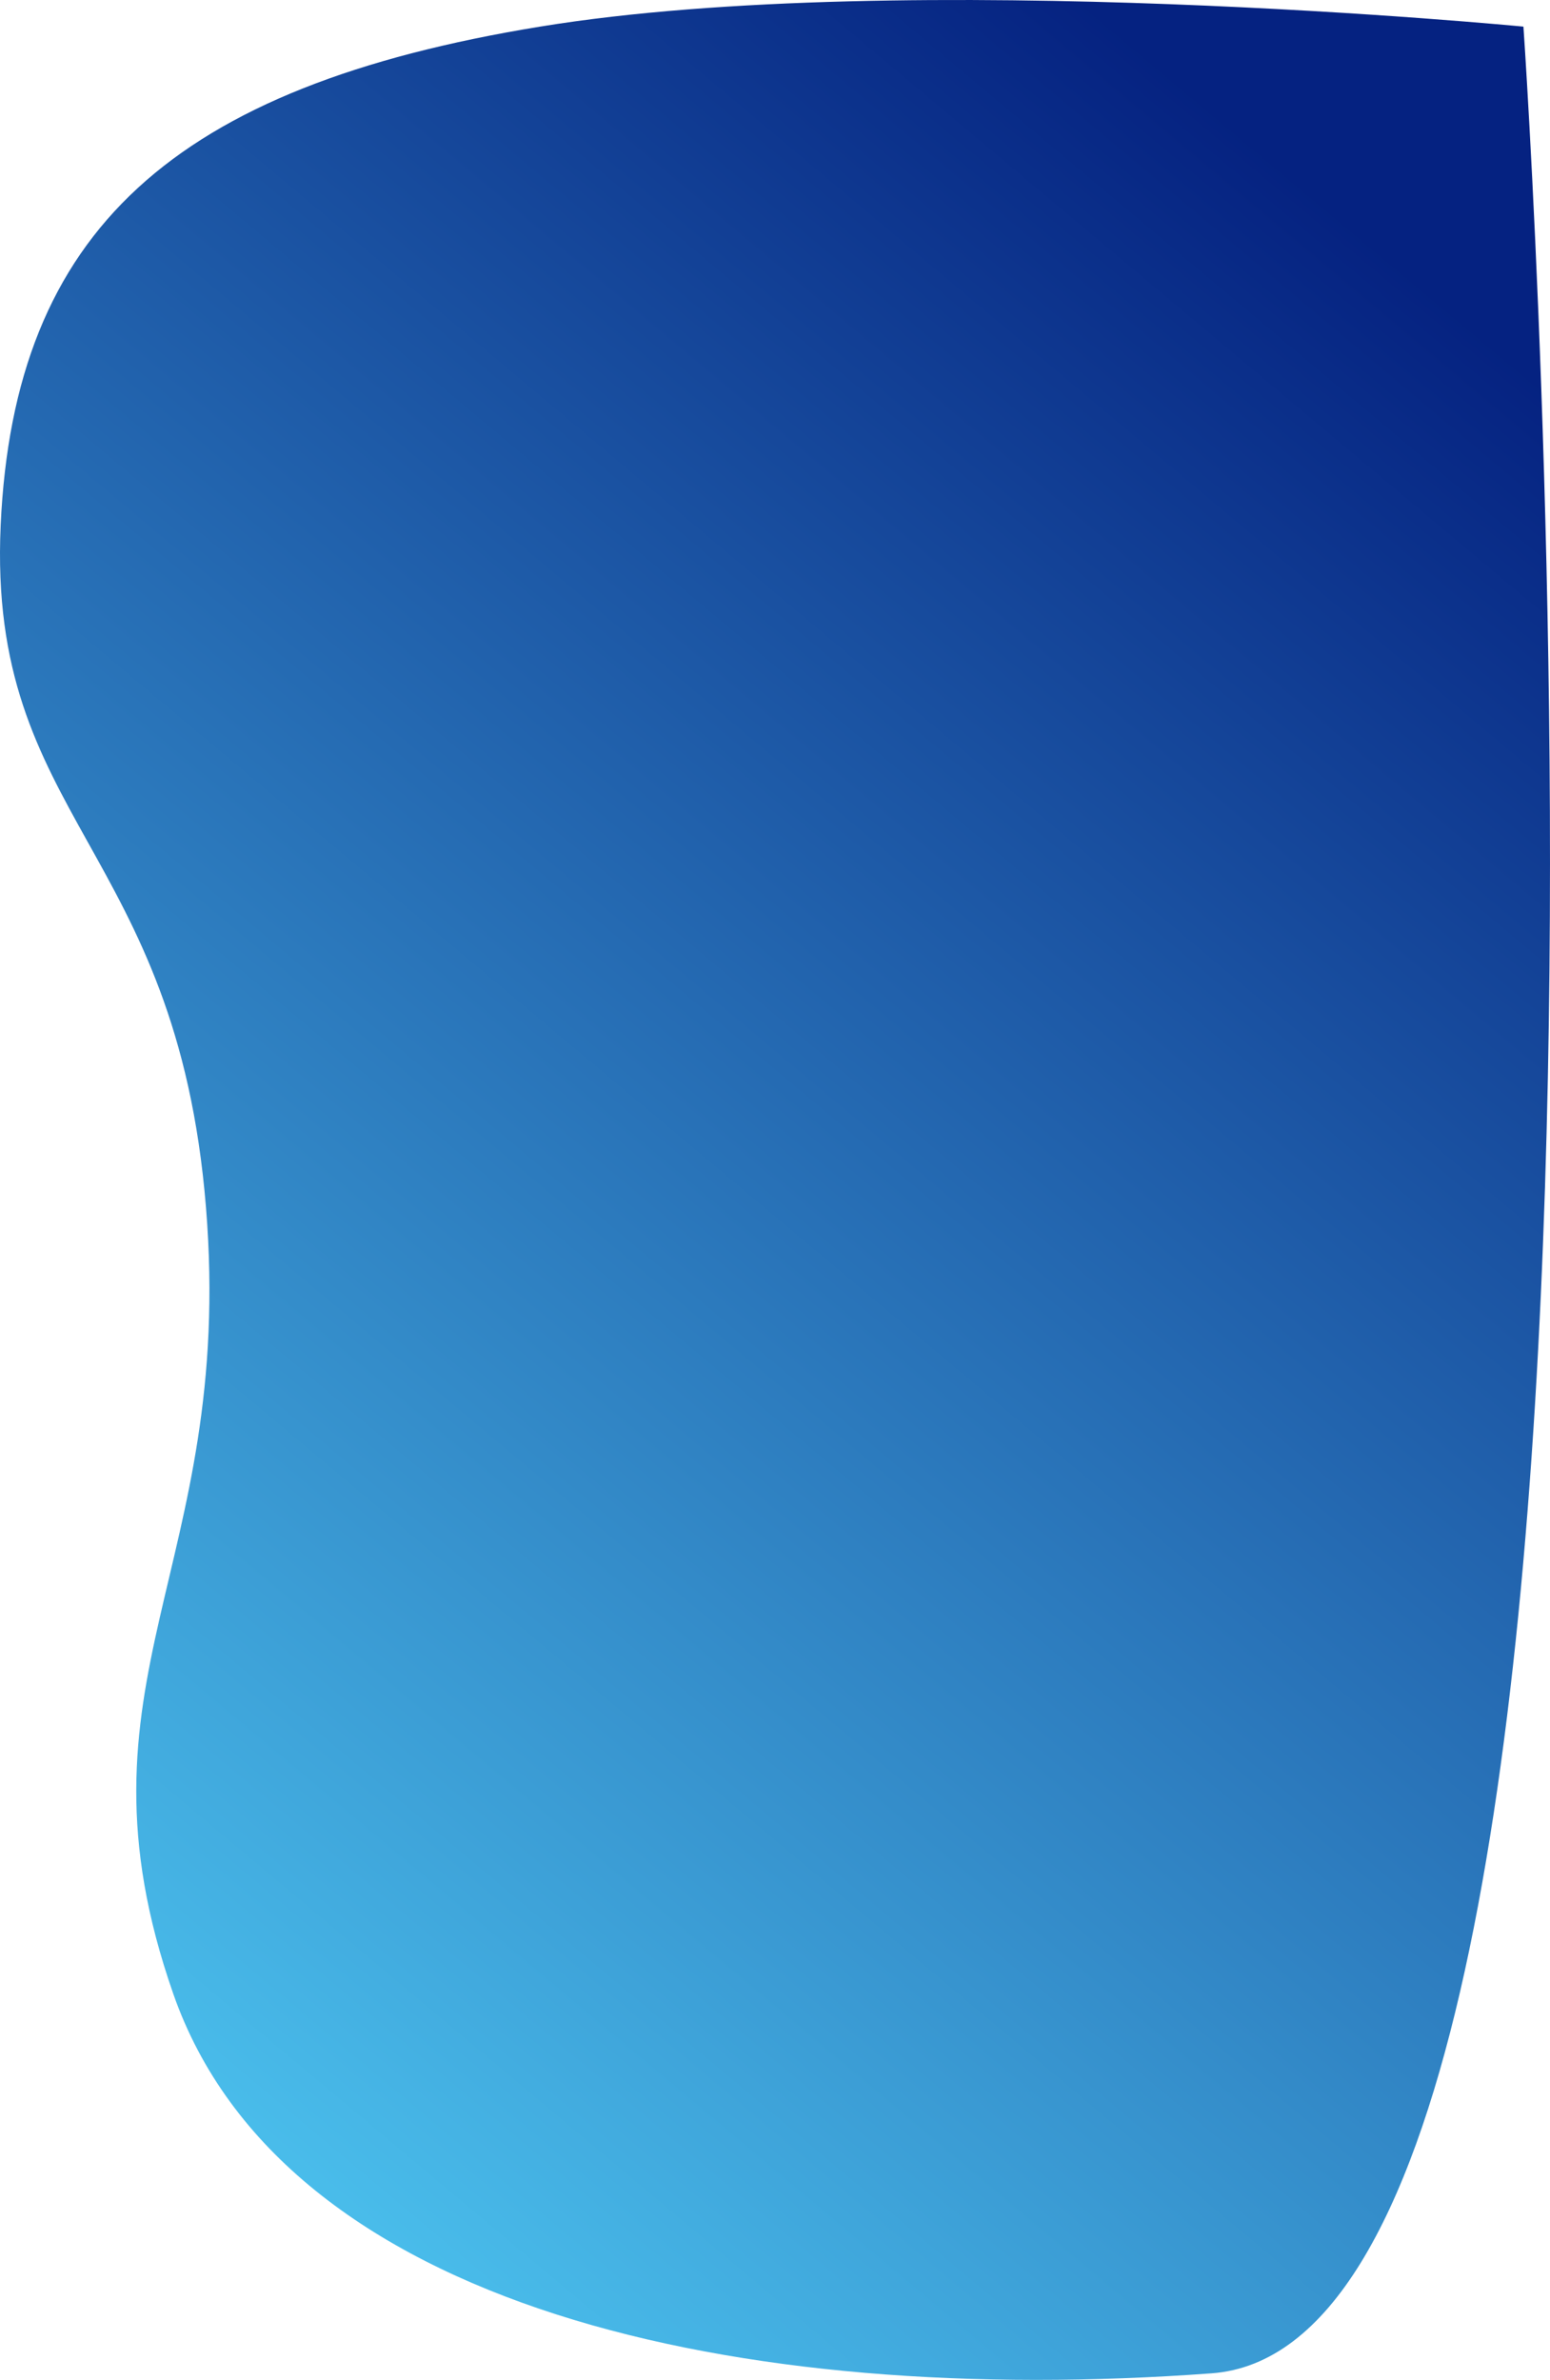 <svg xmlns="http://www.w3.org/2000/svg" xmlns:xlink="http://www.w3.org/1999/xlink" width="1082.706" height="1662.093" viewBox="0 0 1082.706 1662.093">
  <defs>
    <linearGradient id="linear-gradient" x1="0.68" y1="-0.015" x2="0.17" y2="0.951" gradientUnits="objectBoundingBox">
      <stop offset="0" stop-color="#052281"/>
      <stop offset="1" stop-color="#4cc3ef"/>
    </linearGradient>
  </defs>
  <path id="Pfad_34" data-name="Pfad 34" d="M4195.078,4067.579c-256.161,41.84-367.411,142.525-376.76,348.2s122.845,224,143.413,476.422-99.474,330.2-22.814,549.344,394.715,289.256,725.293,264.949,217.784-1638.915,217.784-1638.915S4451.239,4025.739,4195.078,4067.579Z" transform="translate(-3817.846 -4048.983)" fill="url(#linear-gradient)"/>
</svg>
